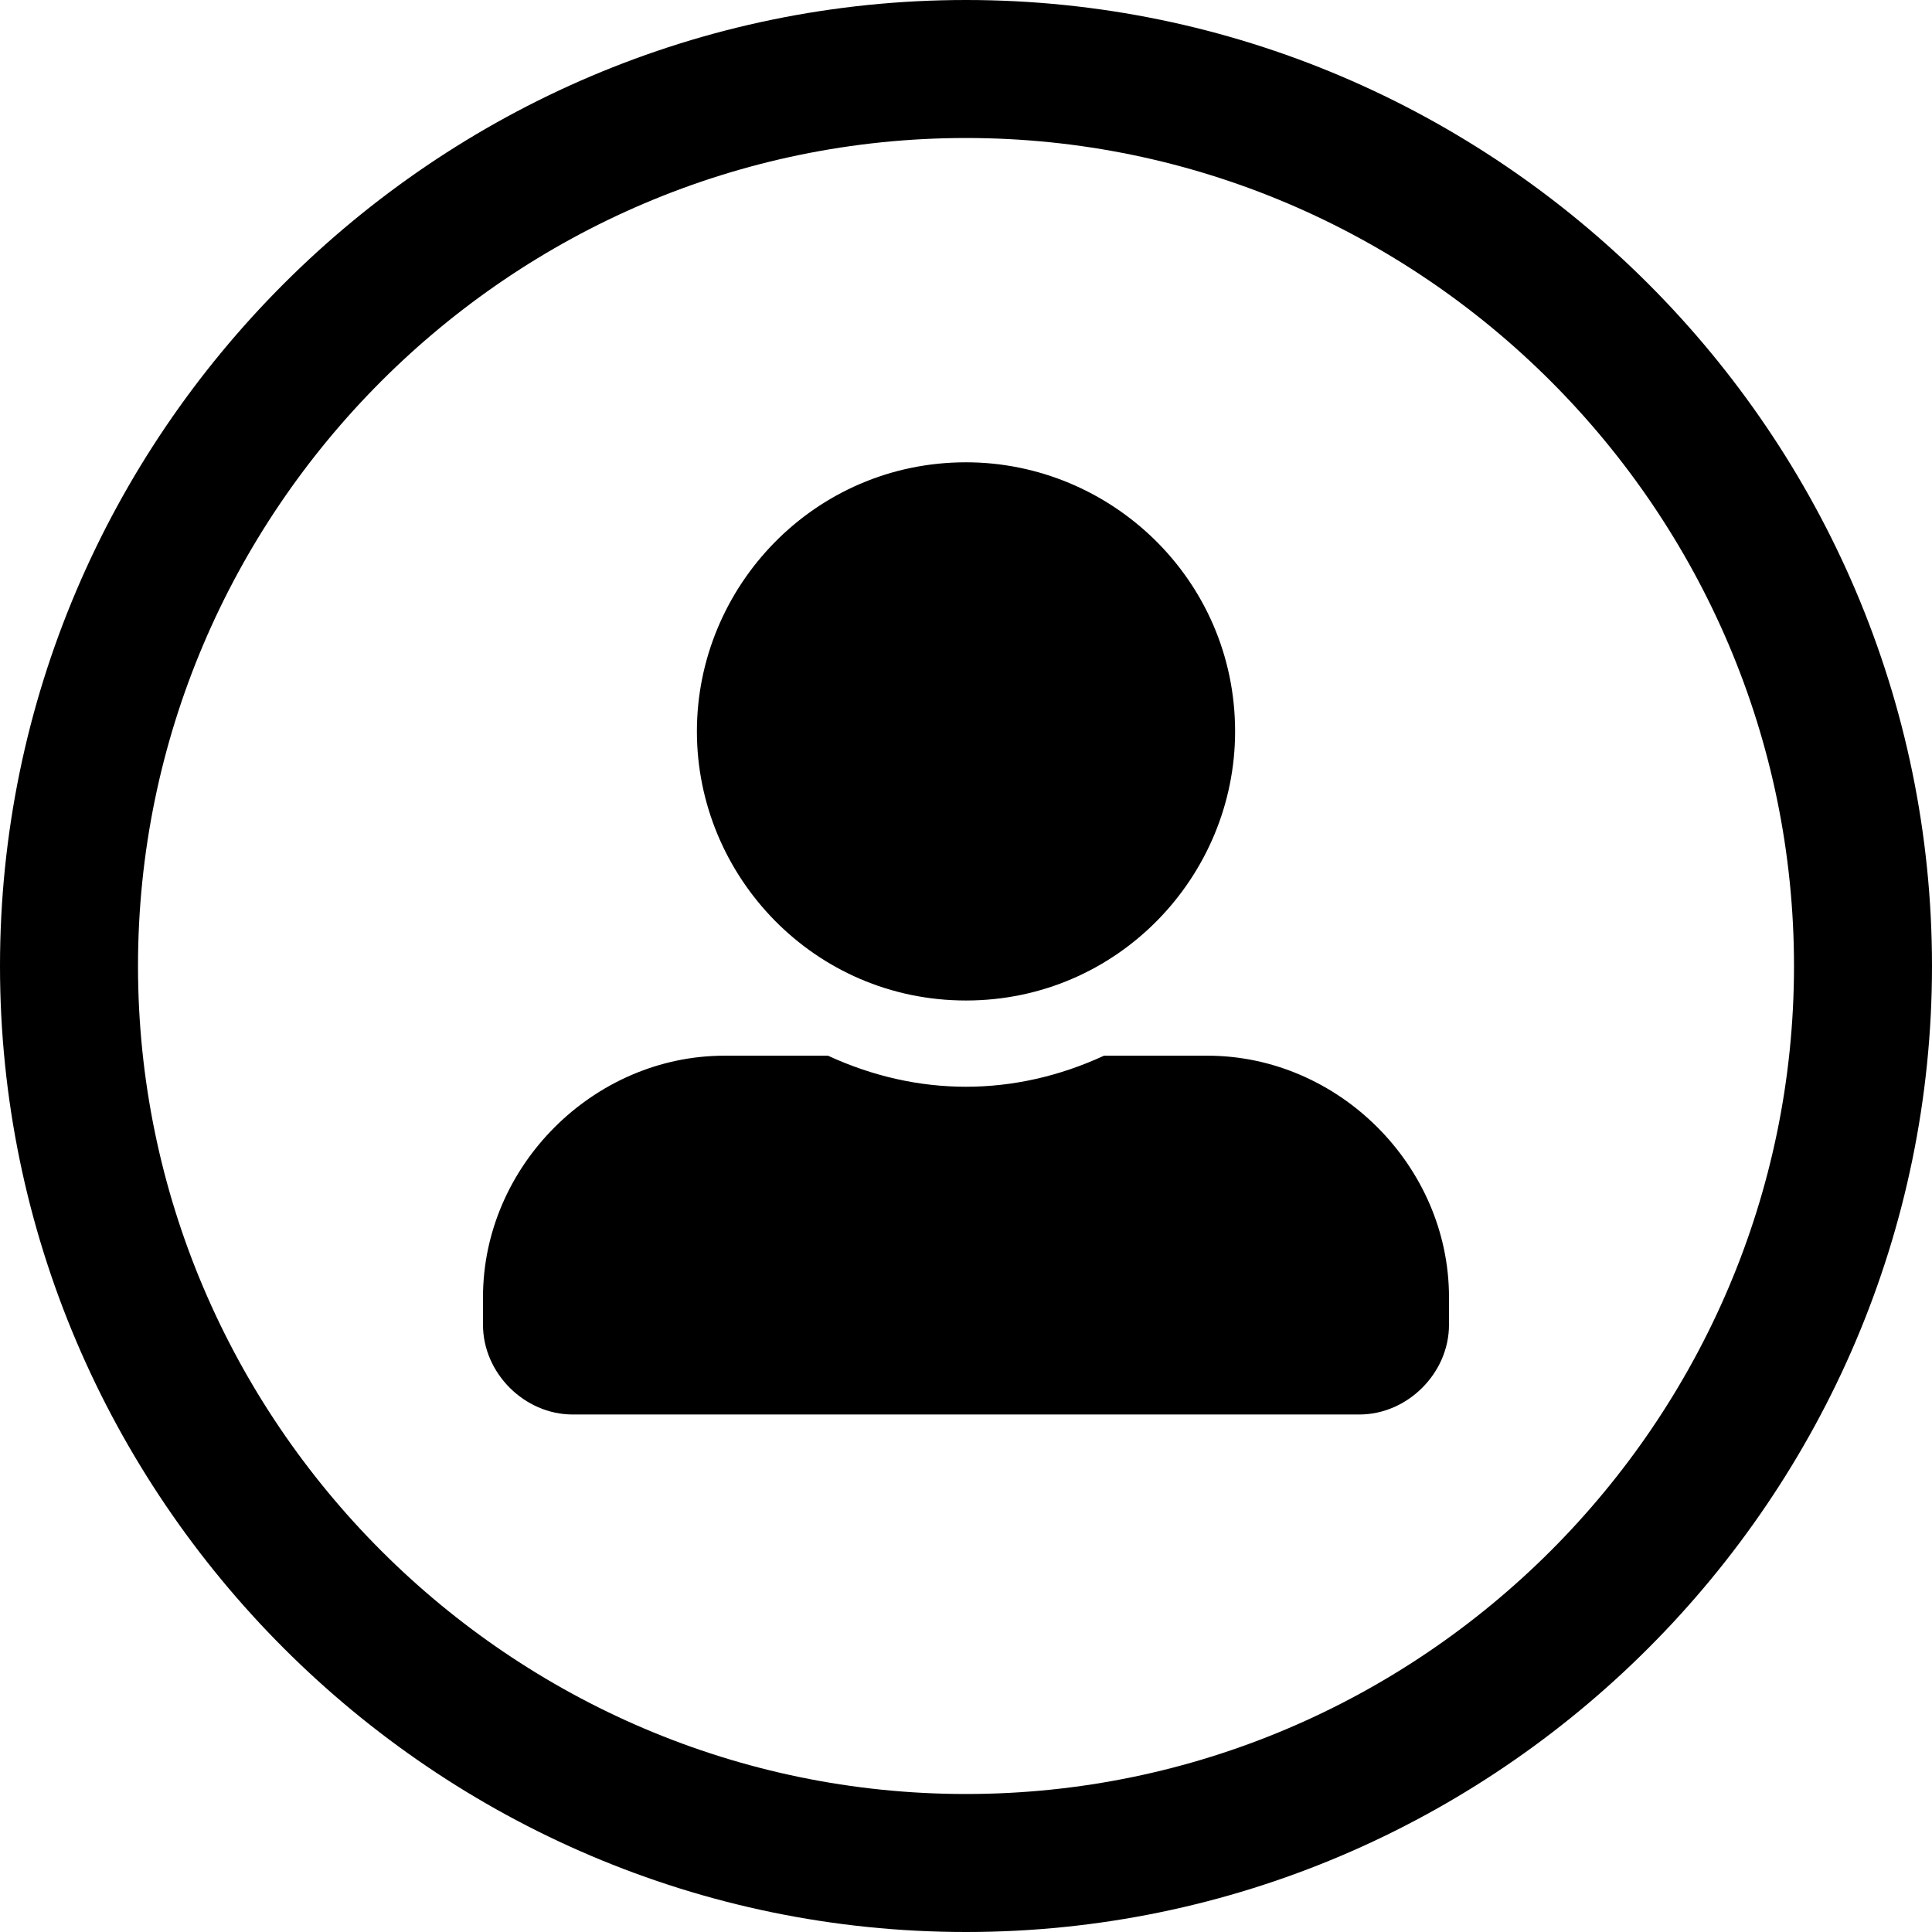 <?xml version="1.0" encoding="utf-8"?>
<!-- Generator: Adobe Illustrator 23.0.4, SVG Export Plug-In . SVG Version: 6.00 Build 0)  -->
<svg version="1.1" id="Layer_1" xmlns="http://www.w3.org/2000/svg" xmlns:xlink="http://www.w3.org/1999/xlink" x="0px" y="0px"
	 viewBox="0 0 28 28" style="enable-background:new 0 0 28 28;" xml:space="preserve">
<g>
	<path d="M17.5,15.3H16c-1.3,0.6-2.7,0.6-4,0h-1.5c-1.9,0-3.5,1.6-3.5,3.5v0.4c0,0.7,0.6,1.3,1.3,1.3h11.4c0.7,0,1.3-0.6,1.3-1.3
		v-0.4C21,16.9,19.4,15.3,17.5,15.3z"/>
	<path d="M14,14.5c2.2,0,3.9-1.8,3.9-3.9c0-2.2-1.8-3.9-3.9-3.9c-2.2,0-3.9,1.8-3.9,3.9C10.1,12.7,11.8,14.5,14,14.5z"/>
	<path d="M14,0C6.3,0,0,6.3,0,14s6.3,14,14,14s14-6.3,14-14S21.7,0,14,0z M14,26C7.4,26,2,20.6,2,14C2,7.4,7.4,2,14,2
		c6.6,0,12,5.4,12,12C26,20.6,20.6,26,14,26z"/>
</g>
</svg>
